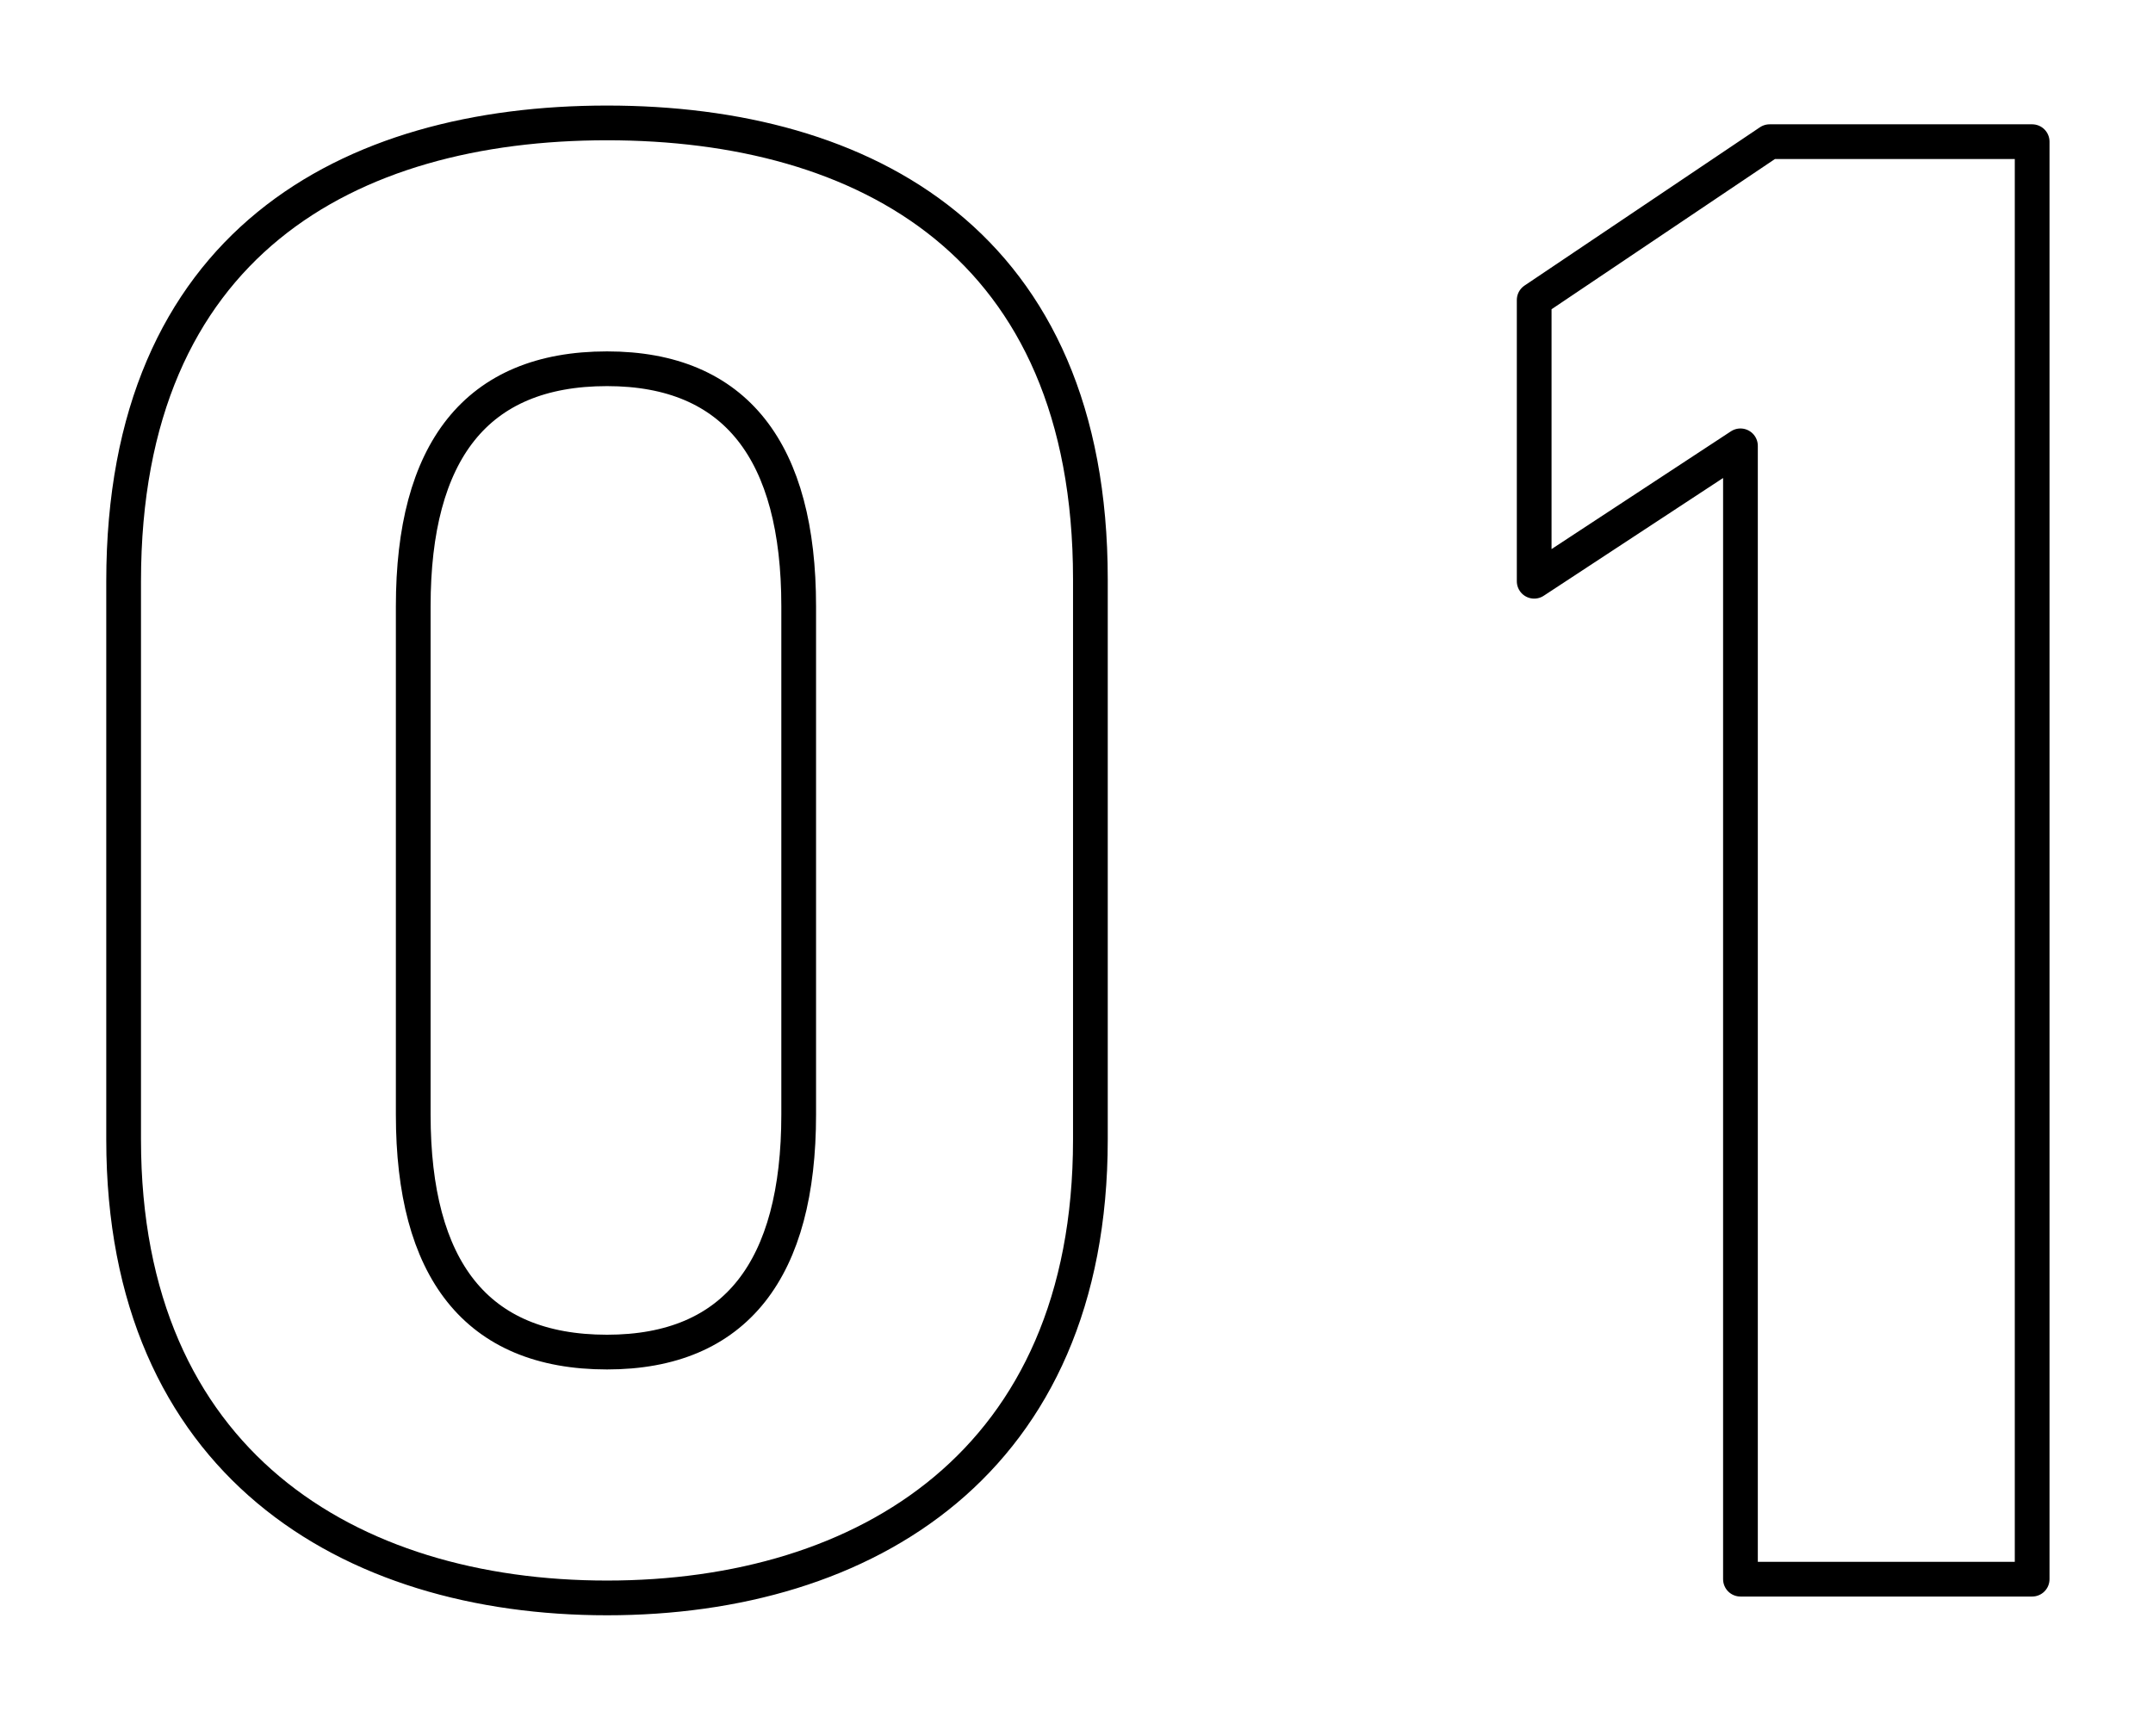 <svg xmlns="http://www.w3.org/2000/svg" width="62" height="50" viewBox="0 0 62 50">
  <defs>
    <style>
      .cls-1 {
        fill-opacity: 0;
        stroke: #000;
        stroke-linejoin: round;
        stroke-width: 1px;
        fill-rule: evenodd;
      }
    </style>
  </defs>
  <path id="_01" data-name="01" class="cls-1" d="M1049.9,1188.18c0-9.66-6.48-13.14-13.92-13.14s-13.92,3.48-13.92,13.2v16.08c0,9.3,6.48,13.2,13.92,13.2s13.92-3.9,13.92-13.2v-16.14Zm-8.4.78v14.64c0,4.44-1.8,6.84-5.52,6.84-3.78,0-5.58-2.4-5.58-6.84v-14.64c0-4.44,1.8-6.84,5.58-6.84C1039.7,1182.12,1041.5,1184.52,1041.5,1188.96Zm35.52-13.38h-7.56l-6.78,4.56v8.1l5.94-3.9v32.64h8.4v-41.4Z" transform="translate(-1018.5 -1171.5)"/>
</svg>
